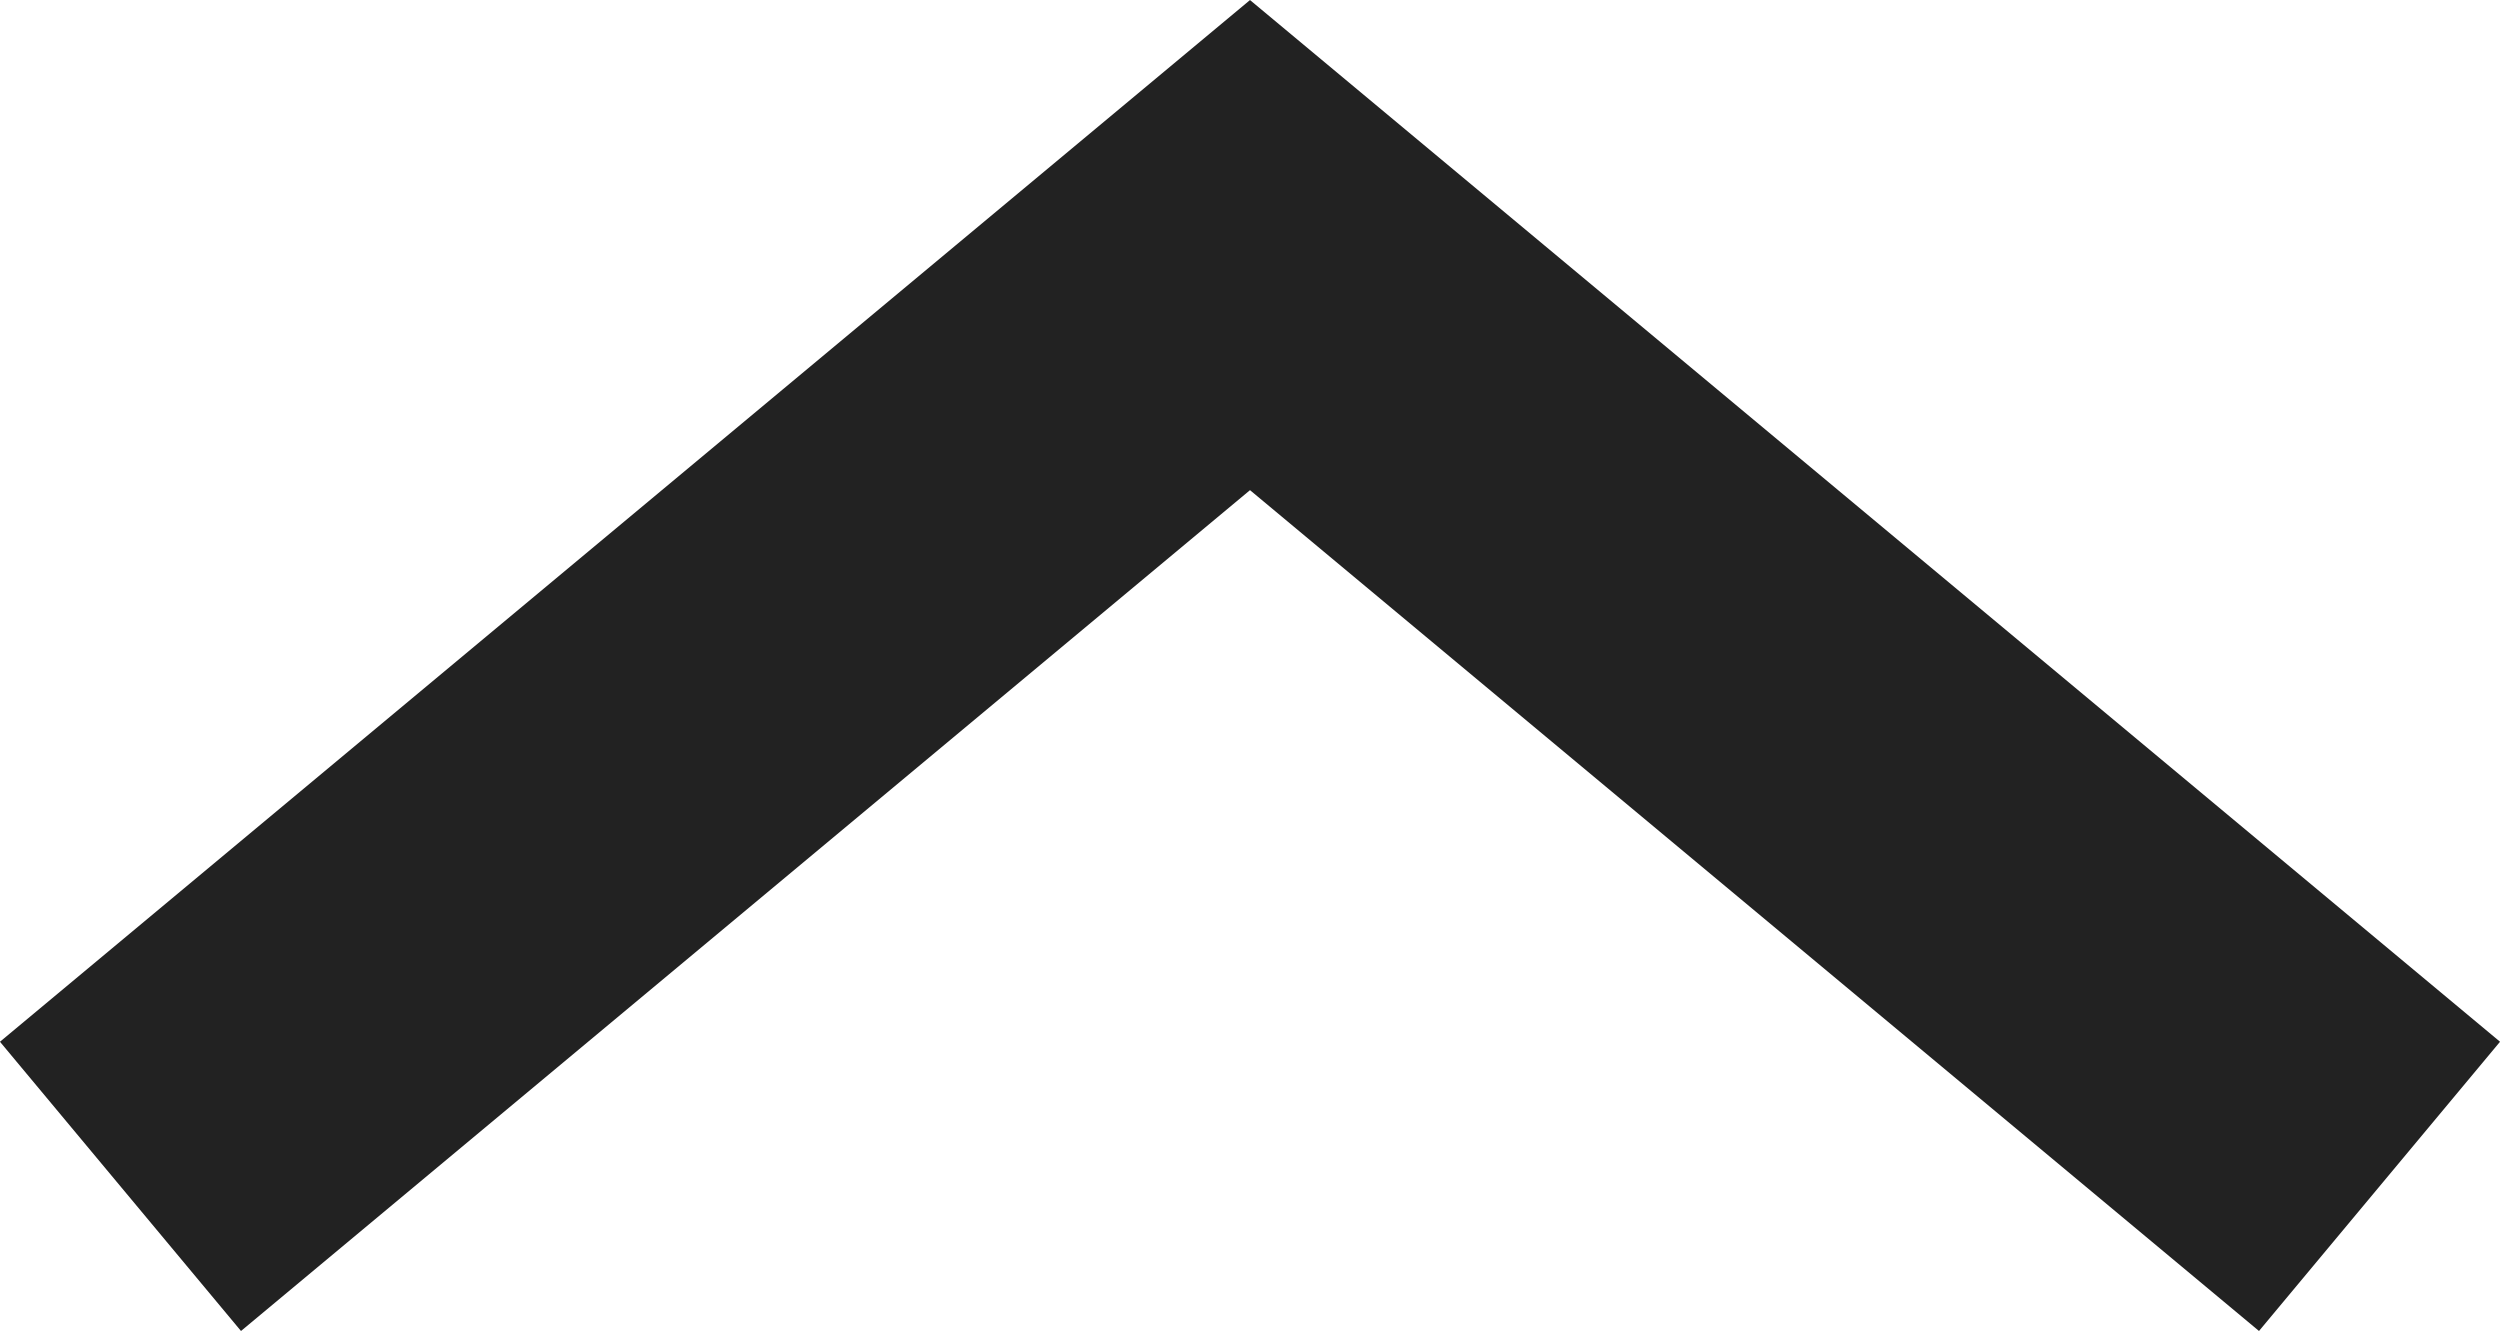 <svg xmlns="http://www.w3.org/2000/svg" width="13.28" height="7.07" viewBox="0 0 13.28 7.07">
  <path id="Path_592" data-name="Path 592" d="M5,0,0,6l5,6" transform="translate(12.64 1.302) rotate(90)" fill="none" stroke="#222" stroke-width="2"/>
</svg>
